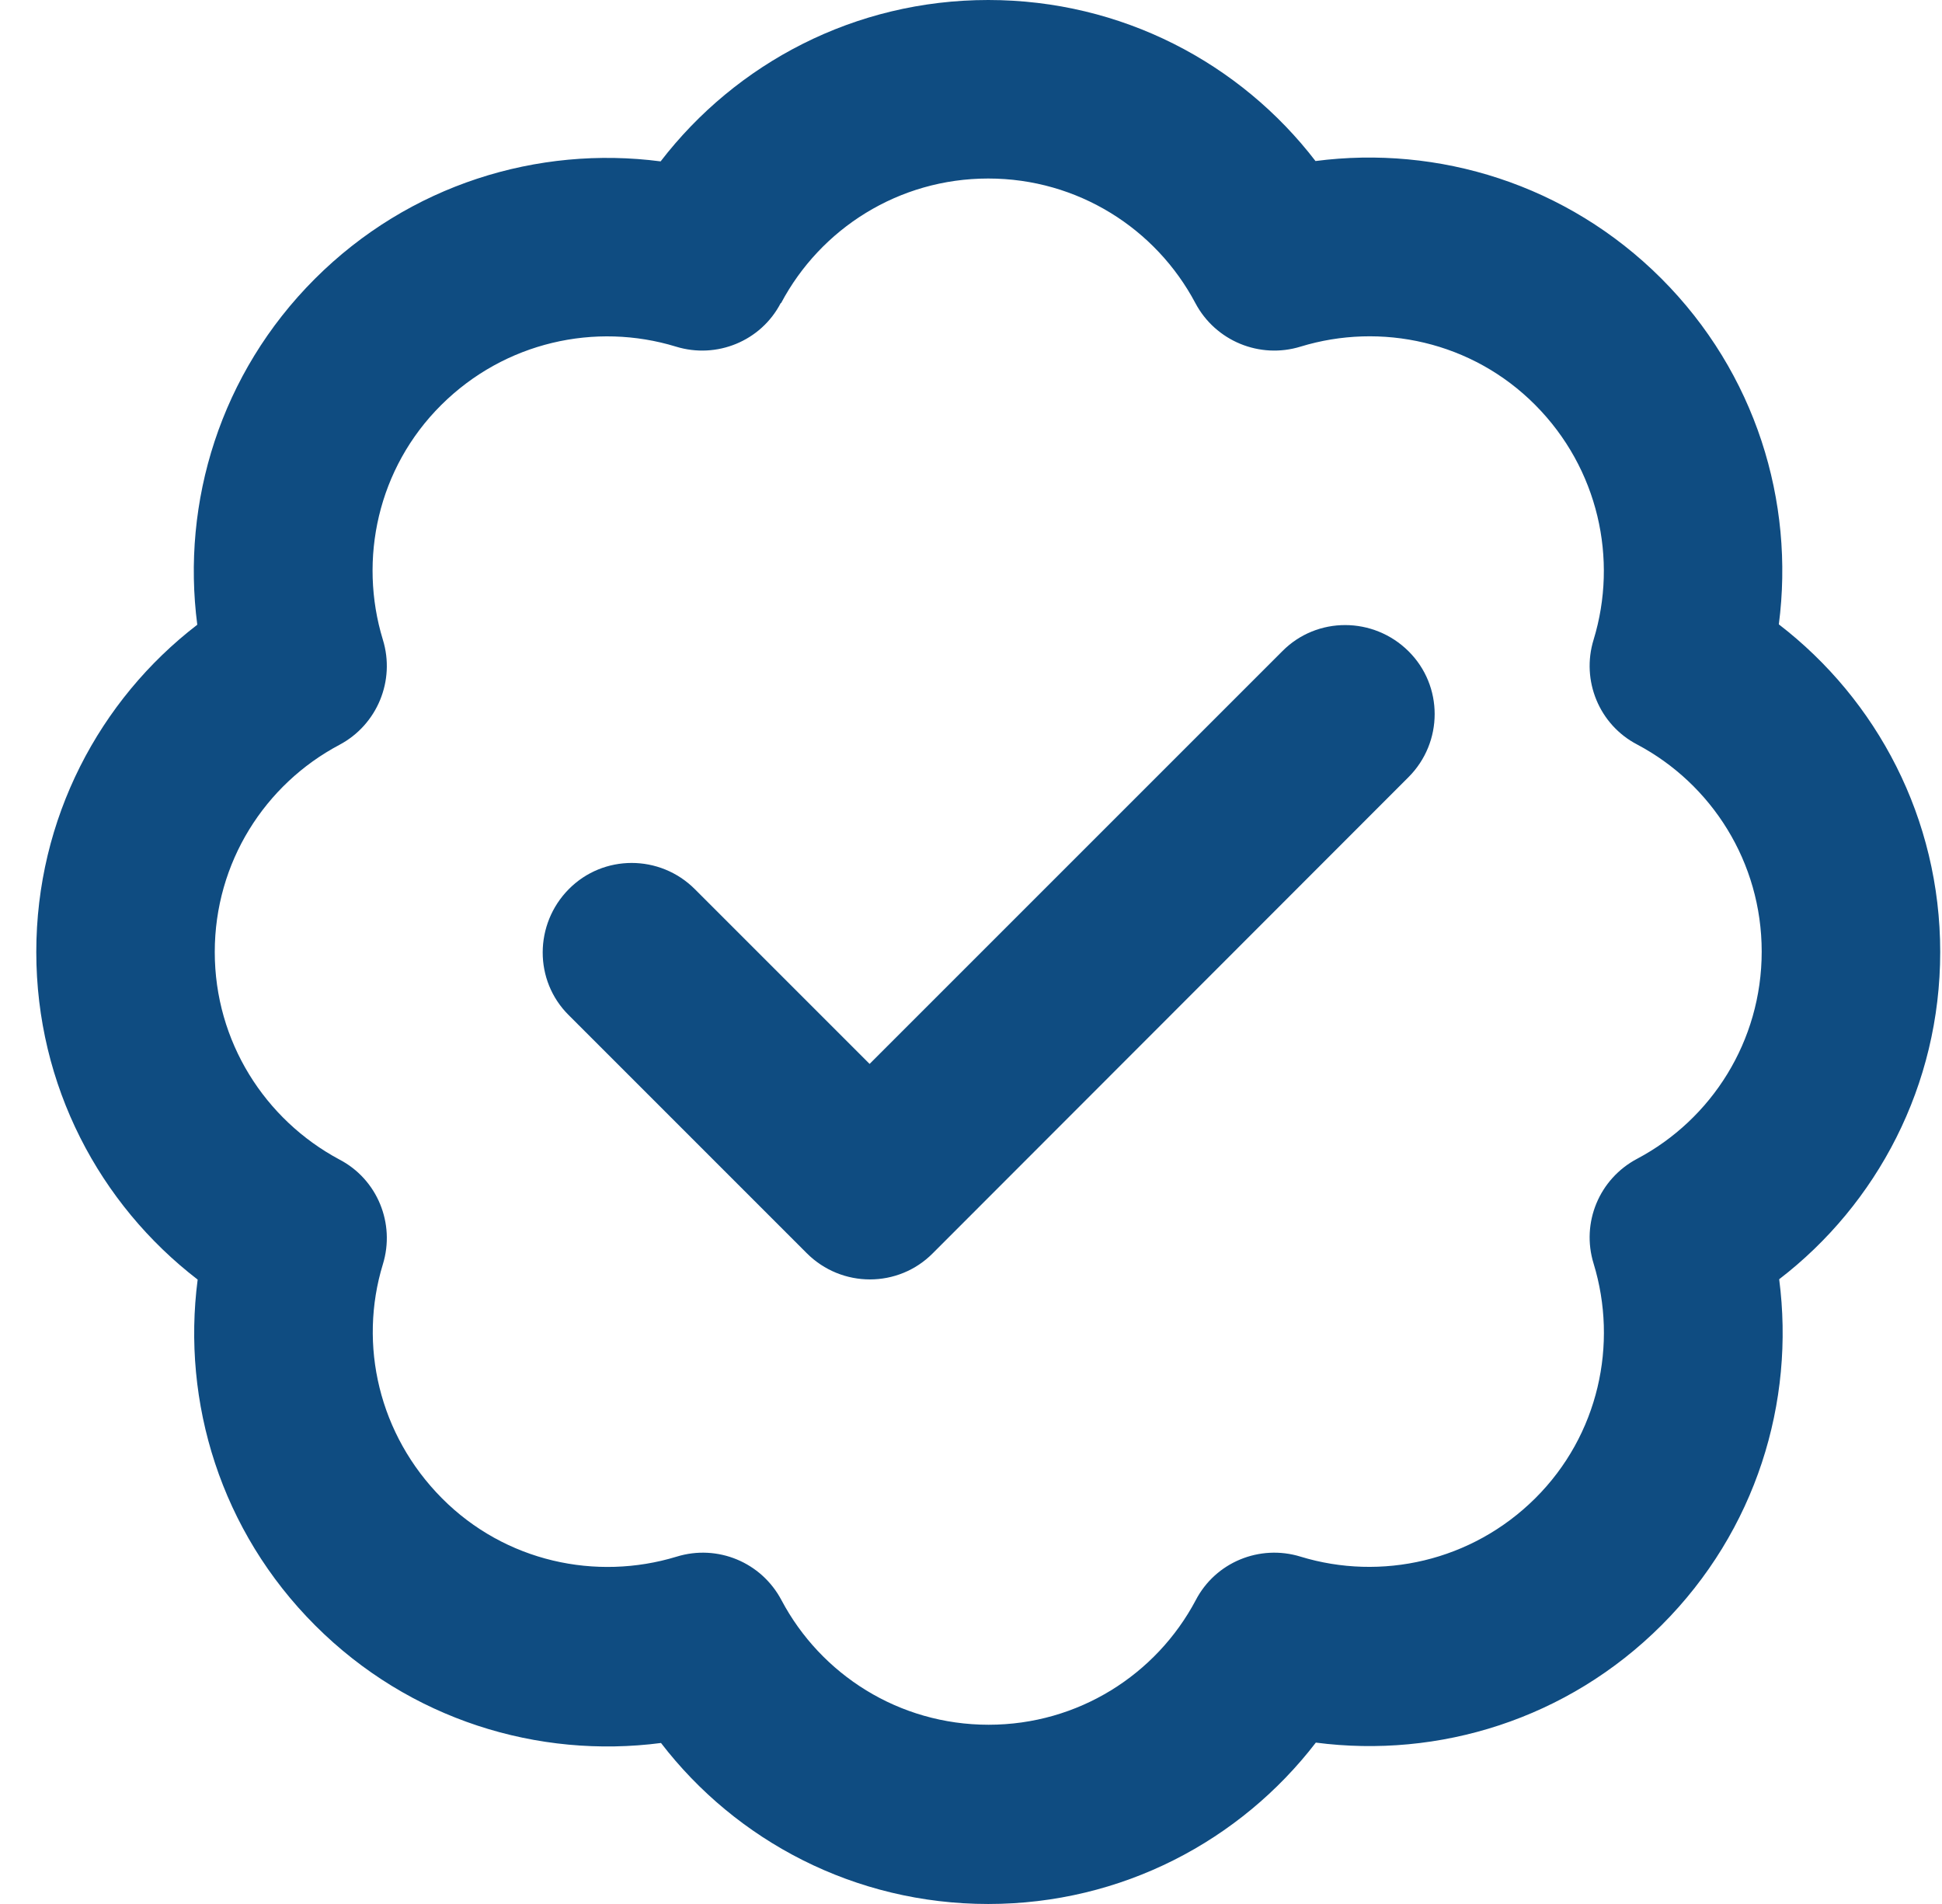 <svg width="51" height="50" viewBox="0 0 51 50" fill="none" xmlns="http://www.w3.org/2000/svg">
<path d="M20.513 7.959C21.549 6.006 23.599 4.688 25.953 4.688C28.306 4.688 30.357 6.006 31.392 7.959C31.92 8.955 33.082 9.434 34.156 9.102C36.265 8.457 38.658 8.965 40.318 10.635C41.978 12.305 42.496 14.688 41.851 16.797C41.519 17.871 41.998 19.033 42.994 19.551C44.947 20.586 46.265 22.637 46.265 24.99C46.265 27.344 44.947 29.395 42.994 30.43C41.998 30.957 41.519 32.109 41.851 33.184C42.496 35.293 41.988 37.685 40.318 39.346C38.648 41.006 36.265 41.523 34.156 40.879C33.082 40.547 31.92 41.025 31.402 42.022C30.367 43.975 28.316 45.293 25.962 45.293C23.609 45.293 21.558 43.975 20.523 42.022C19.996 41.025 18.843 40.547 17.769 40.879C15.66 41.523 13.267 41.016 11.607 39.346C9.947 37.676 9.41 35.312 10.054 33.203C10.386 32.129 9.908 30.967 8.912 30.449C6.959 29.404 5.64 27.354 5.64 25C5.64 22.646 6.959 20.596 8.912 19.561C9.908 19.033 10.386 17.871 10.054 16.797C9.41 14.688 9.918 12.295 11.588 10.635C13.257 8.975 15.64 8.457 17.75 9.102C18.824 9.434 19.986 8.955 20.503 7.959H20.513ZM25.953 0C22.447 0 19.332 1.66 17.349 4.238C14.127 3.818 10.748 4.844 8.267 7.324C5.787 9.805 4.761 13.184 5.181 16.406C2.613 18.379 0.953 21.494 0.953 25C0.953 28.506 2.613 31.621 5.191 33.603C4.771 36.826 5.797 40.205 8.277 42.685C10.757 45.166 14.136 46.191 17.359 45.772C19.332 48.34 22.447 50 25.953 50C29.459 50 32.574 48.34 34.556 45.762C37.779 46.182 41.158 45.156 43.638 42.676C46.119 40.195 47.144 36.816 46.724 33.594C49.293 31.621 50.953 28.506 50.953 25C50.953 21.494 49.293 18.379 46.715 16.396C47.134 13.174 46.109 9.795 43.629 7.314C41.148 4.834 37.769 3.809 34.547 4.229C32.574 1.66 29.459 0 25.953 0ZM36.988 20.41C37.906 19.492 37.906 18.008 36.988 17.1C36.07 16.191 34.586 16.182 33.677 17.1L22.837 27.939L18.248 23.35C17.33 22.432 15.845 22.432 14.937 23.35C14.029 24.268 14.019 25.752 14.937 26.66L21.187 32.91C22.105 33.828 23.59 33.828 24.498 32.91L36.988 20.41Z" fill="#0F4C81"/>
</svg>
